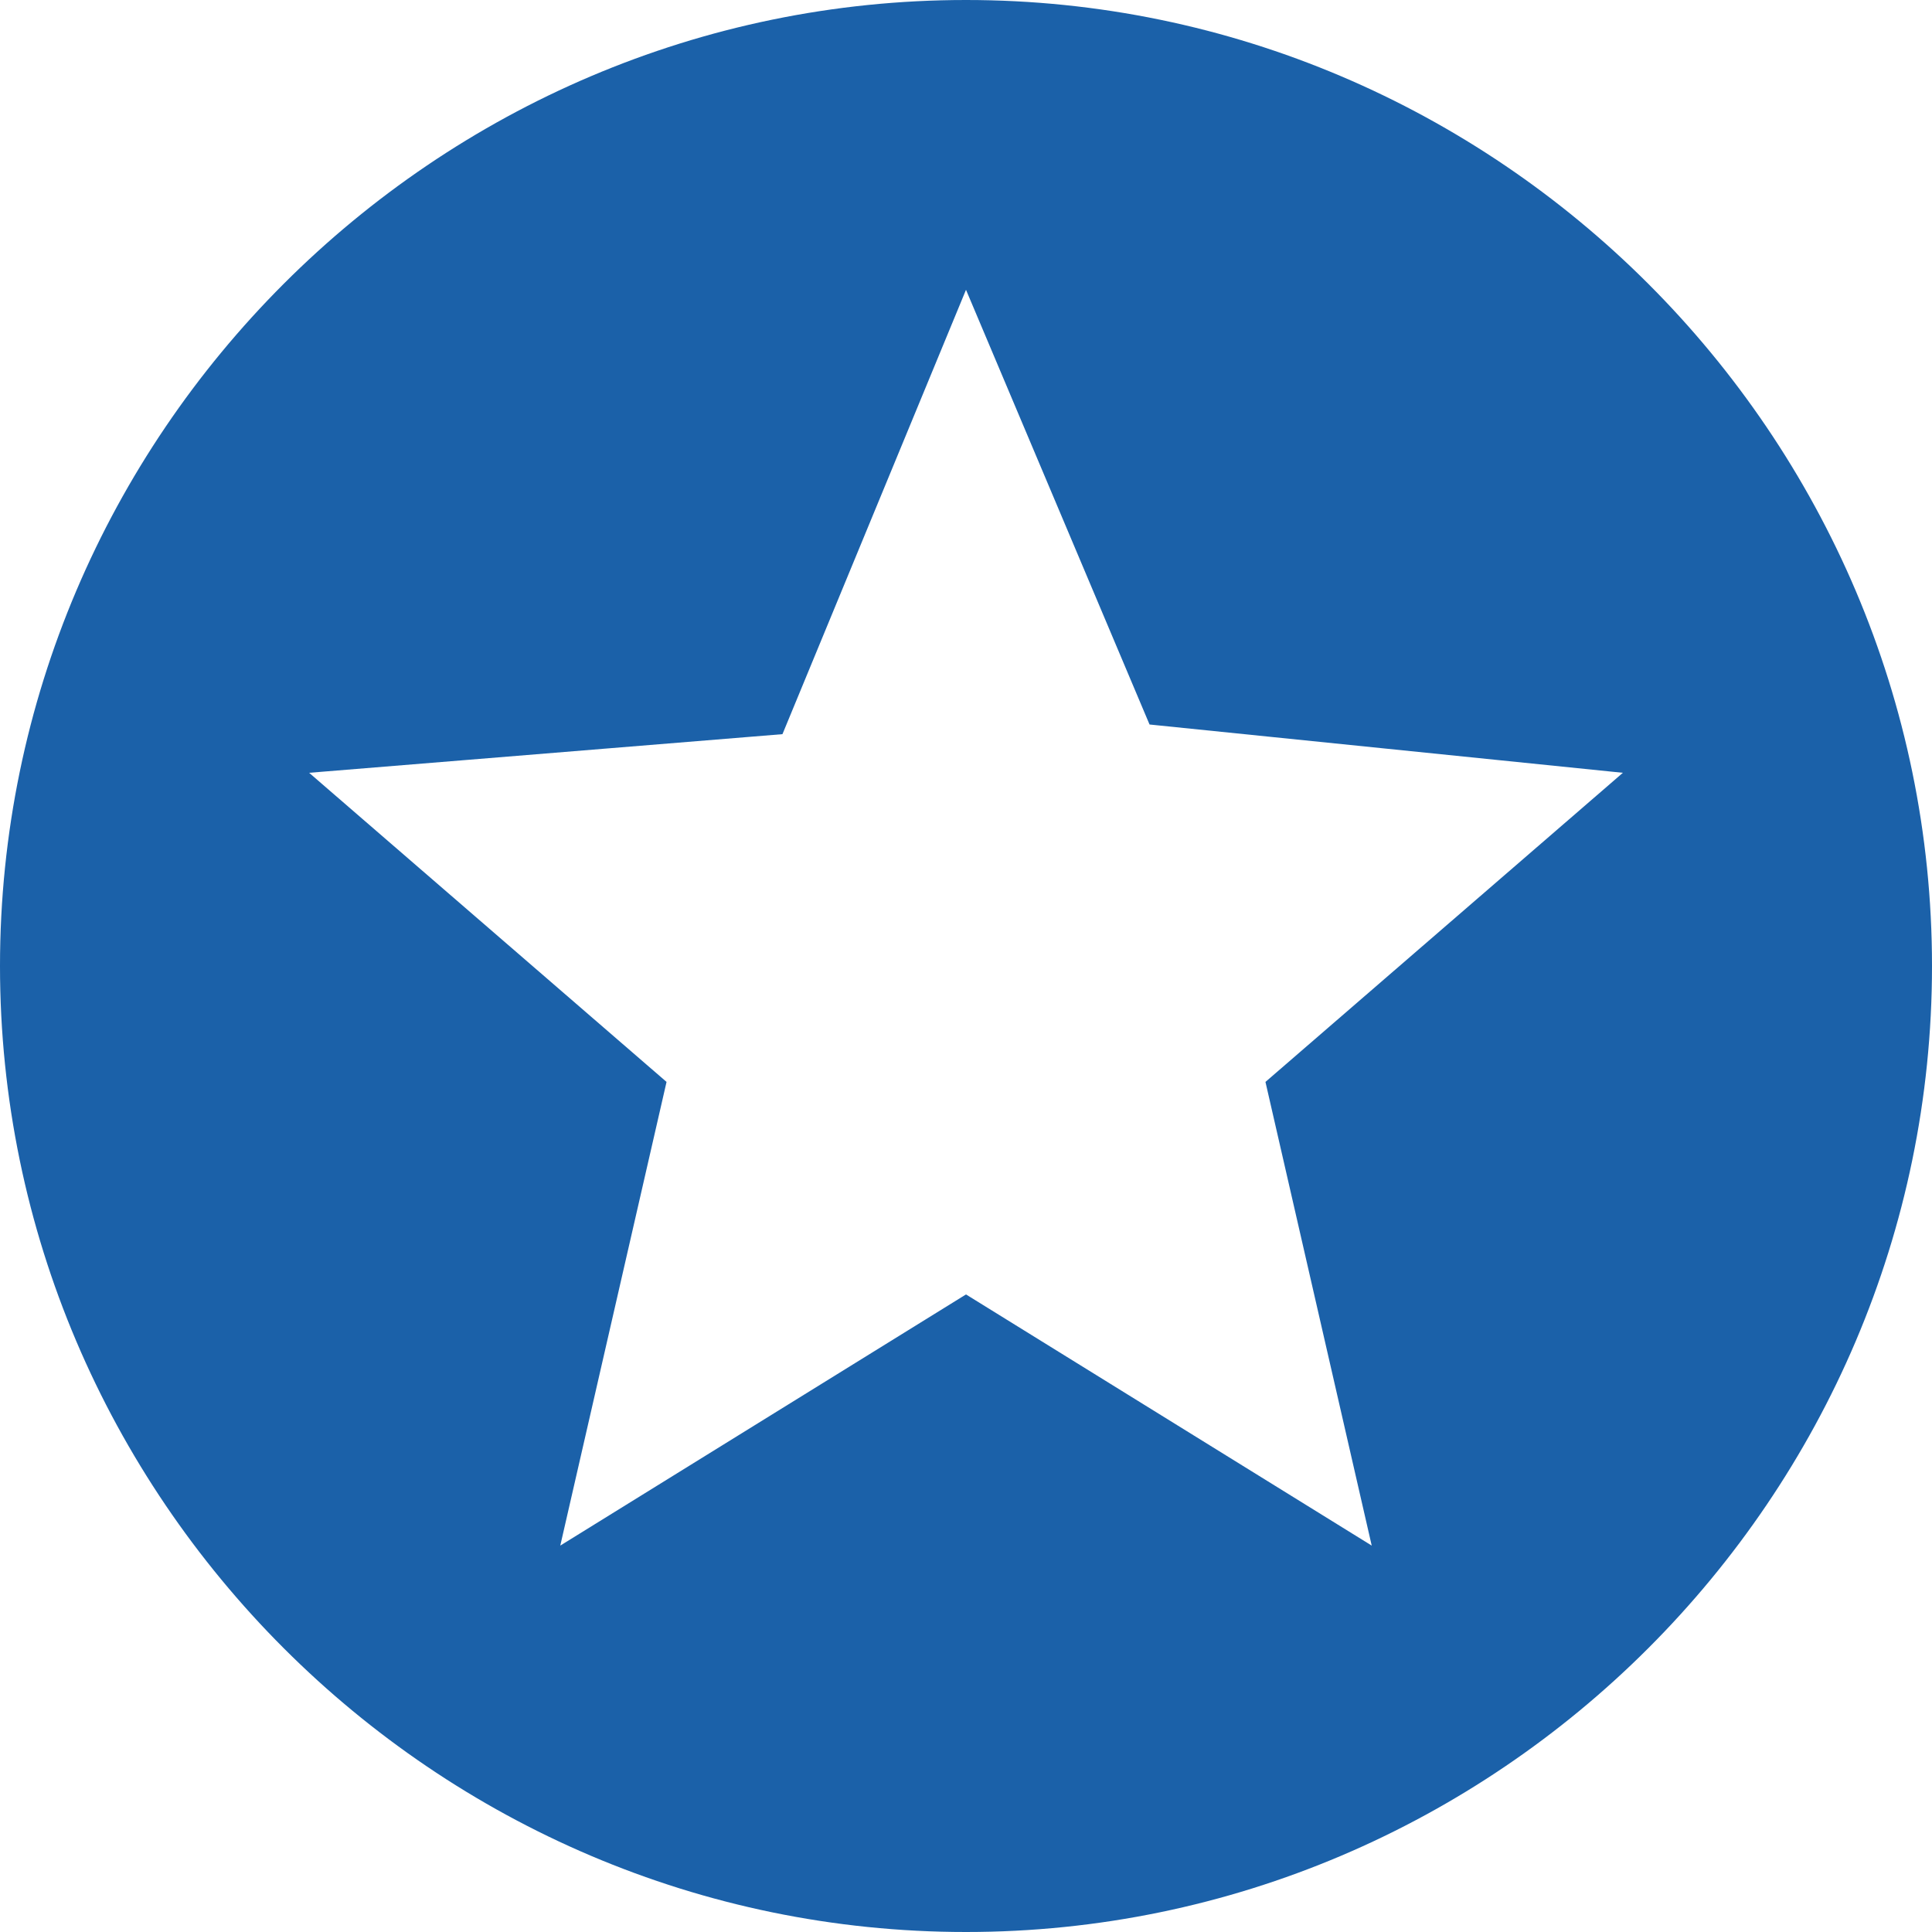 <?xml version="1.0" encoding="utf-8"?>
<!-- Generator: Adobe Illustrator 26.3.1, SVG Export Plug-In . SVG Version: 6.00 Build 0)  -->
<svg width="26px" height="26px" version="1.1" id="Layer_1" xmlns="http://www.w3.org/2000/svg" xmlns:xlink="http://www.w3.org/1999/xlink" x="0px" y="0px"
	 viewBox="0 0 20 20" style="enable-background:new 0 0 20 20;" xml:space="preserve">
<style type="text/css">
	.st0{fill:none;}
	.st1{fill:#1B61A9;}
</style>
<path class="st0" d="M-2-2h24v24H-2V-2z"/>
<path class="st1" d="M10,0C4.5,0,0,4.5,0,10s4.5,10,10,10c5.5,0,10-4.5,10-10S15.5,0,10,0z M14.2,16L10,13.4L5.8,16l1.1-4.8L3.2,8
	l4.9-0.4L10,3l1.9,4.5L16.8,8l-3.7,3.2L14.2,16z"/>
</svg>
